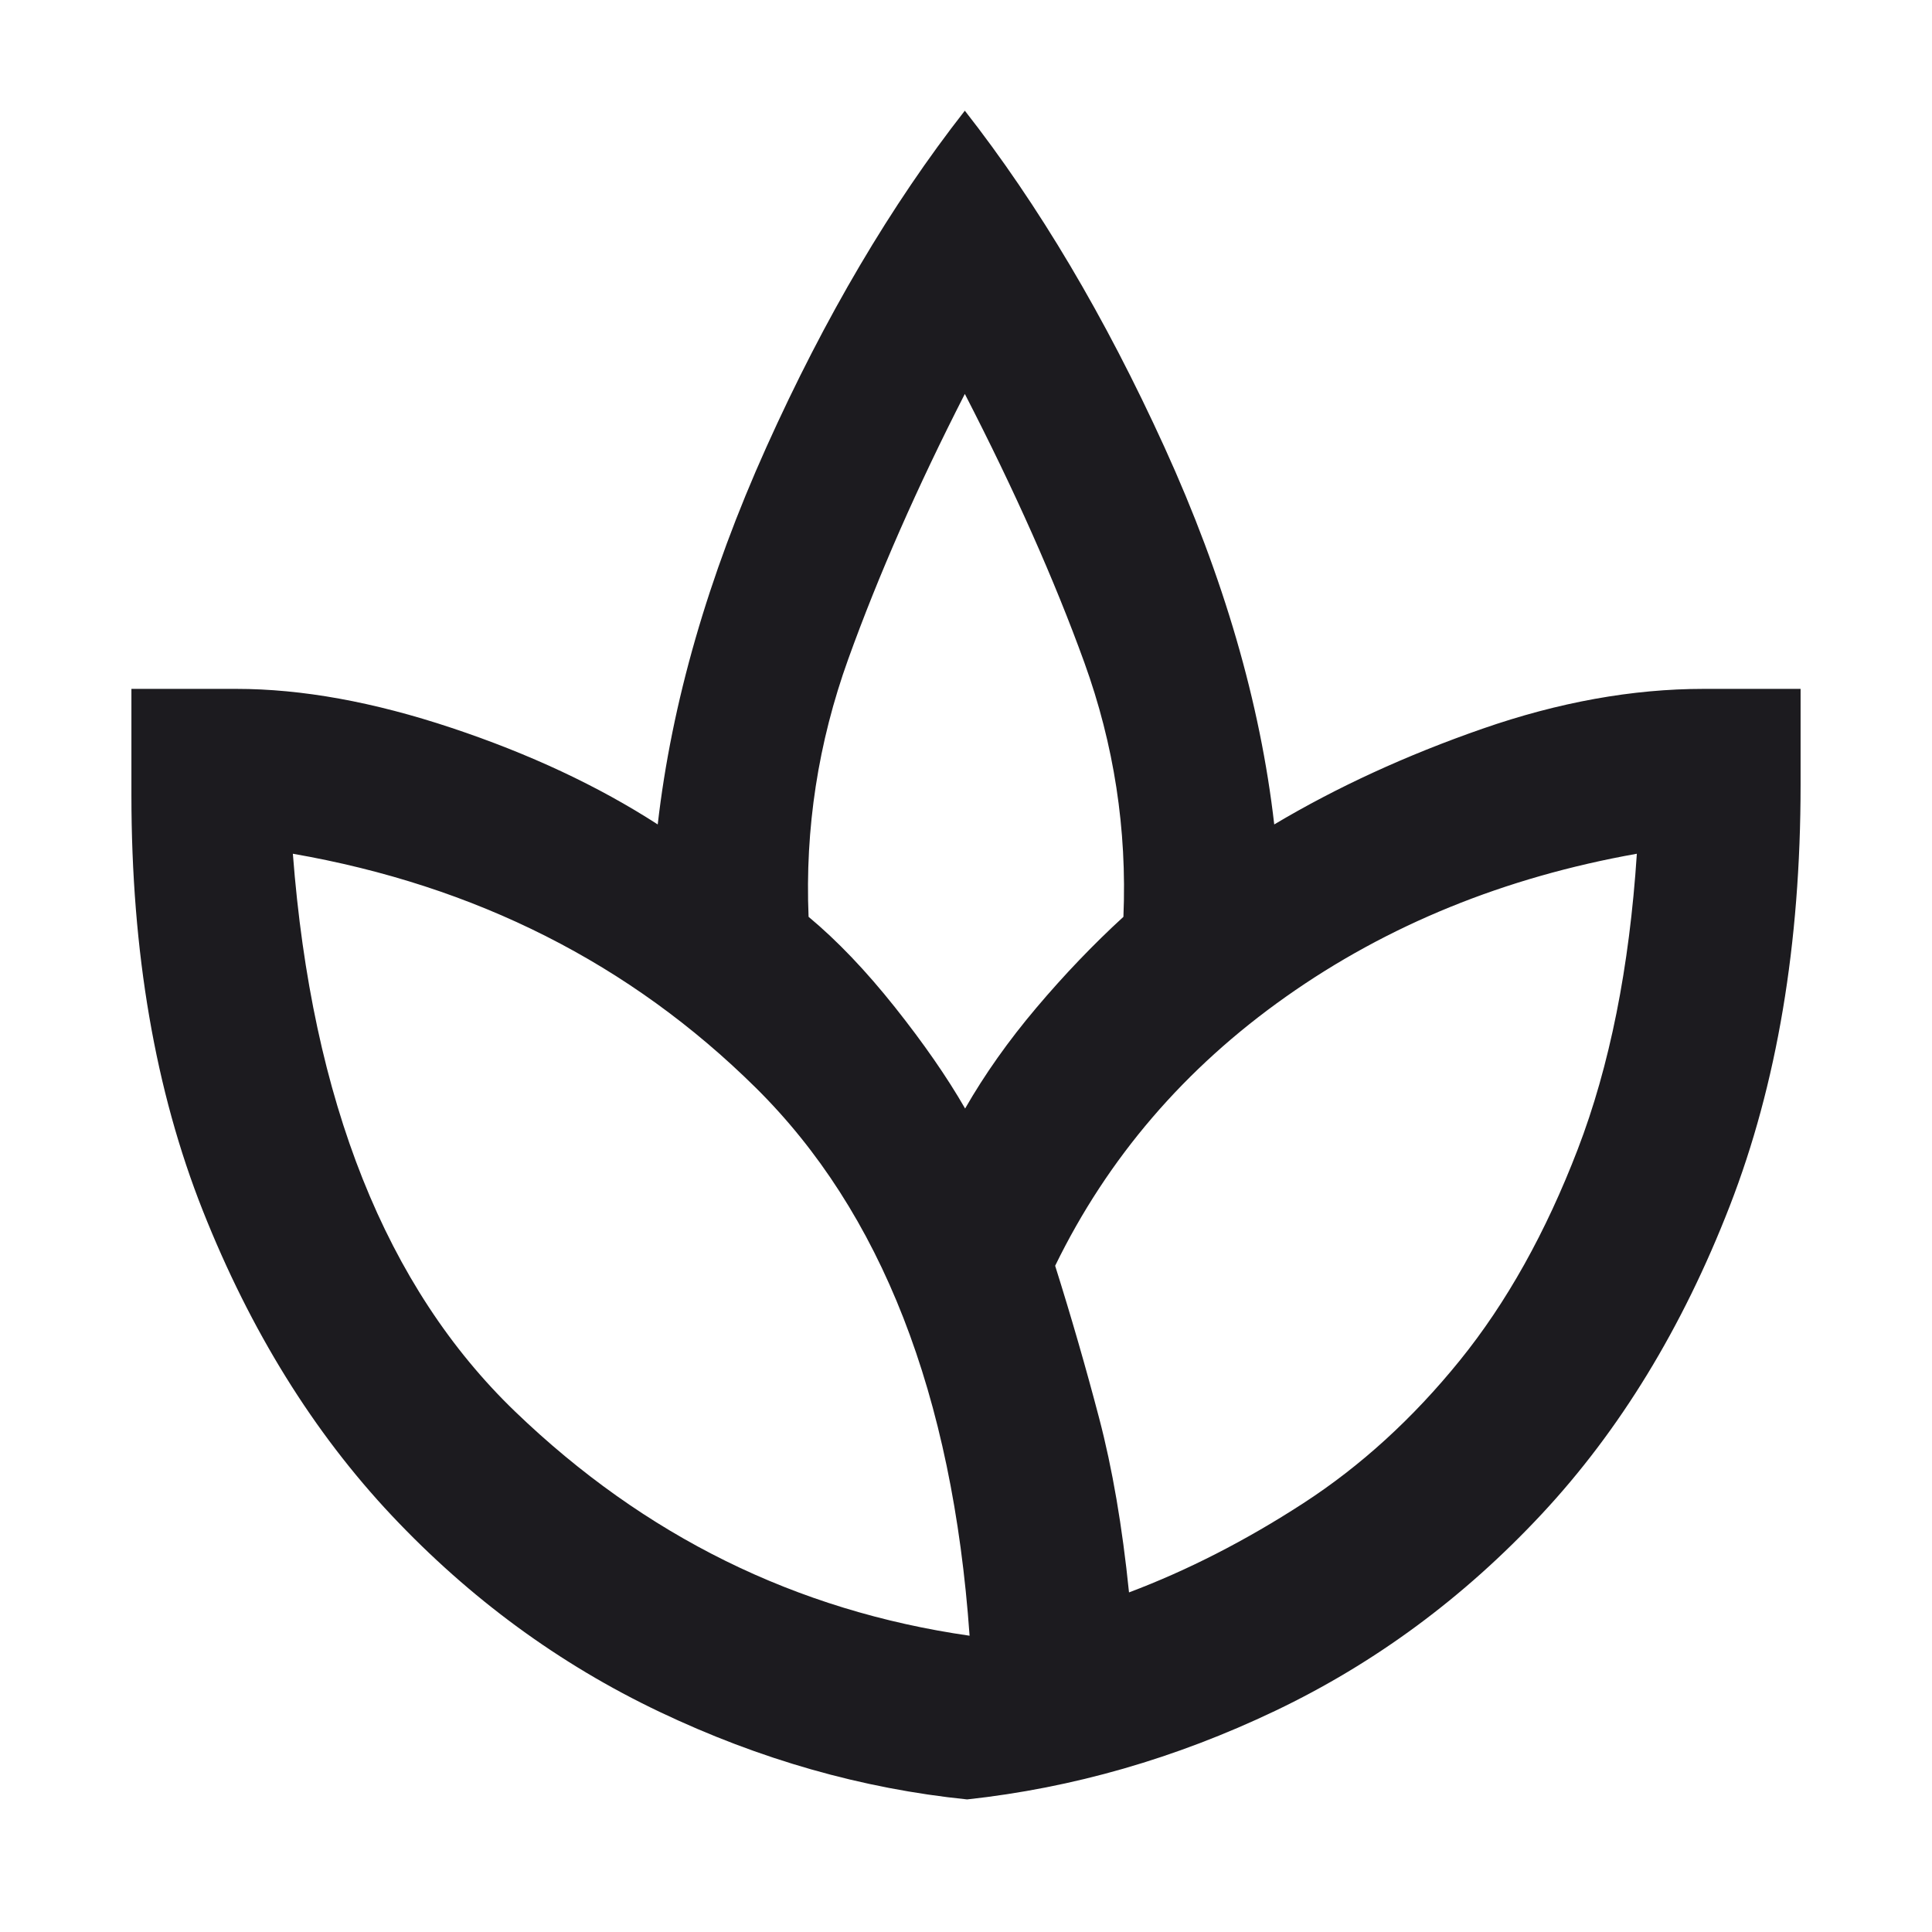 <?xml version="1.0" encoding="UTF-8"?> <svg xmlns="http://www.w3.org/2000/svg" width="48" height="48" viewBox="0 0 48 48" fill="none"><mask id="mask0_215_228" style="mask-type:alpha" maskUnits="userSpaceOnUse" x="0" y="0" width="48" height="48"><rect width="48" height="48" fill="#D9D9D9"></rect></mask><g mask="url(#mask0_215_228)"><path d="M24.028 44.706C21.421 44.44 18.873 43.714 16.384 42.529C13.895 41.344 11.678 39.719 9.733 37.653C7.788 35.587 6.223 33.063 5.04 30.081C3.857 27.098 3.265 23.655 3.265 19.751V17.115H5.871C7.499 17.115 9.281 17.438 11.219 18.084C13.157 18.729 14.864 19.529 16.341 20.483C16.688 17.463 17.588 14.338 19.041 11.108C20.495 7.878 22.138 5.092 23.971 2.75C25.805 5.092 27.458 7.878 28.93 11.108C30.402 14.338 31.312 17.463 31.658 20.483C33.211 19.558 34.935 18.765 36.831 18.105C38.728 17.445 40.559 17.115 42.326 17.115H44.735V19.497C44.735 23.456 44.148 26.945 42.974 29.966C41.8 32.987 40.244 35.537 38.306 37.614C36.369 39.692 34.161 41.322 31.683 42.505C29.206 43.687 26.654 44.421 24.028 44.706ZM24.089 40.639C23.666 34.646 21.895 30.108 18.776 27.024C15.657 23.941 11.824 22.003 7.276 21.211C7.747 27.362 9.589 31.983 12.802 35.074C16.015 38.165 19.777 40.02 24.089 40.639ZM23.978 27.541C24.464 26.693 25.054 25.859 25.748 25.038C26.442 24.217 27.163 23.464 27.911 22.778C28.002 20.606 27.678 18.499 26.939 16.457C26.2 14.416 25.211 12.193 23.971 9.787C22.789 12.099 21.824 14.294 21.075 16.373C20.326 18.452 19.998 20.587 20.089 22.778C20.799 23.369 21.513 24.117 22.231 25.02C22.949 25.923 23.531 26.764 23.978 27.541ZM28.05 39.563C29.504 39.015 30.945 38.278 32.375 37.351C33.805 36.424 35.101 35.242 36.264 33.806C37.428 32.369 38.406 30.618 39.199 28.553C39.992 26.489 40.482 24.041 40.667 21.211C37.379 21.796 34.474 22.979 31.953 24.76C29.432 26.54 27.52 28.77 26.215 31.448C26.615 32.719 26.979 33.979 27.307 35.23C27.636 36.48 27.883 37.924 28.05 39.563Z" fill="#1C1B1F"></path></g></svg> 
